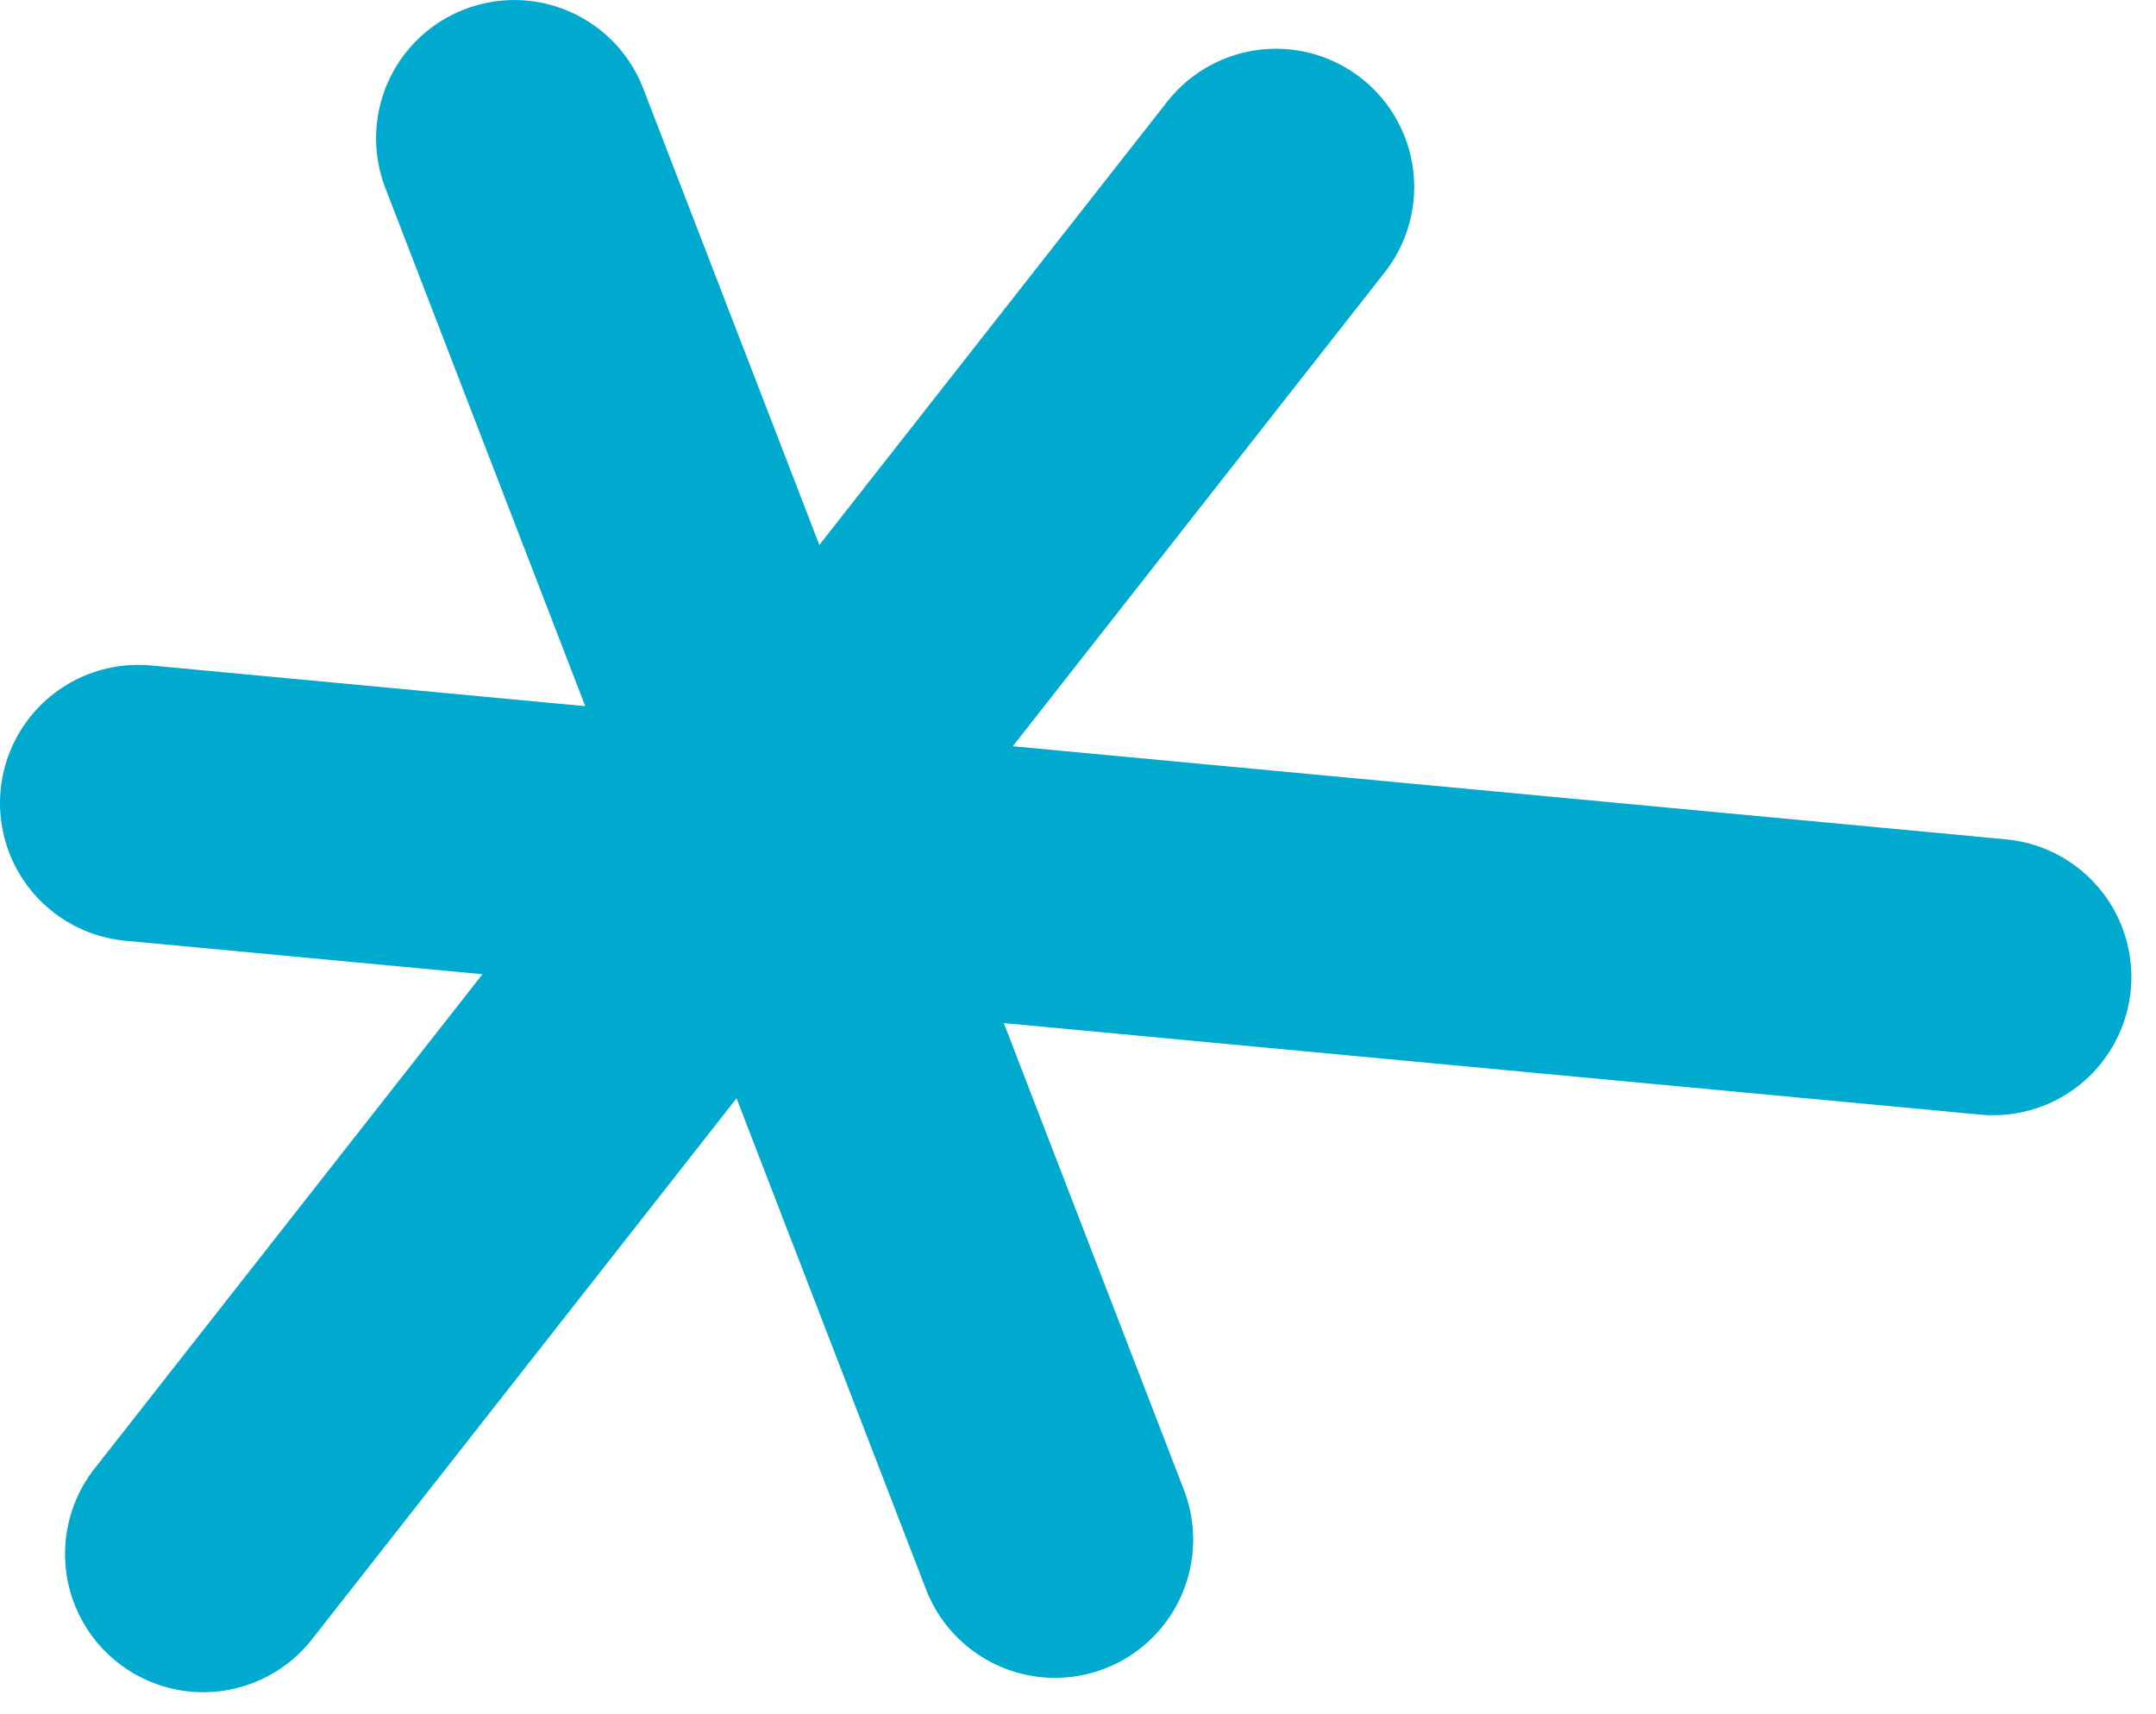 <?xml version="1.0" encoding="UTF-8"?> <svg xmlns="http://www.w3.org/2000/svg" width="78" height="62" viewBox="0 0 78 62" fill="none"><path d="M38.167 55.687L18.606 5.001M46.163 6.763L7.353 56.206M5 29.048L72.109 35.337" stroke="#00A9CE" stroke-width="10" stroke-linecap="round"></path></svg> 